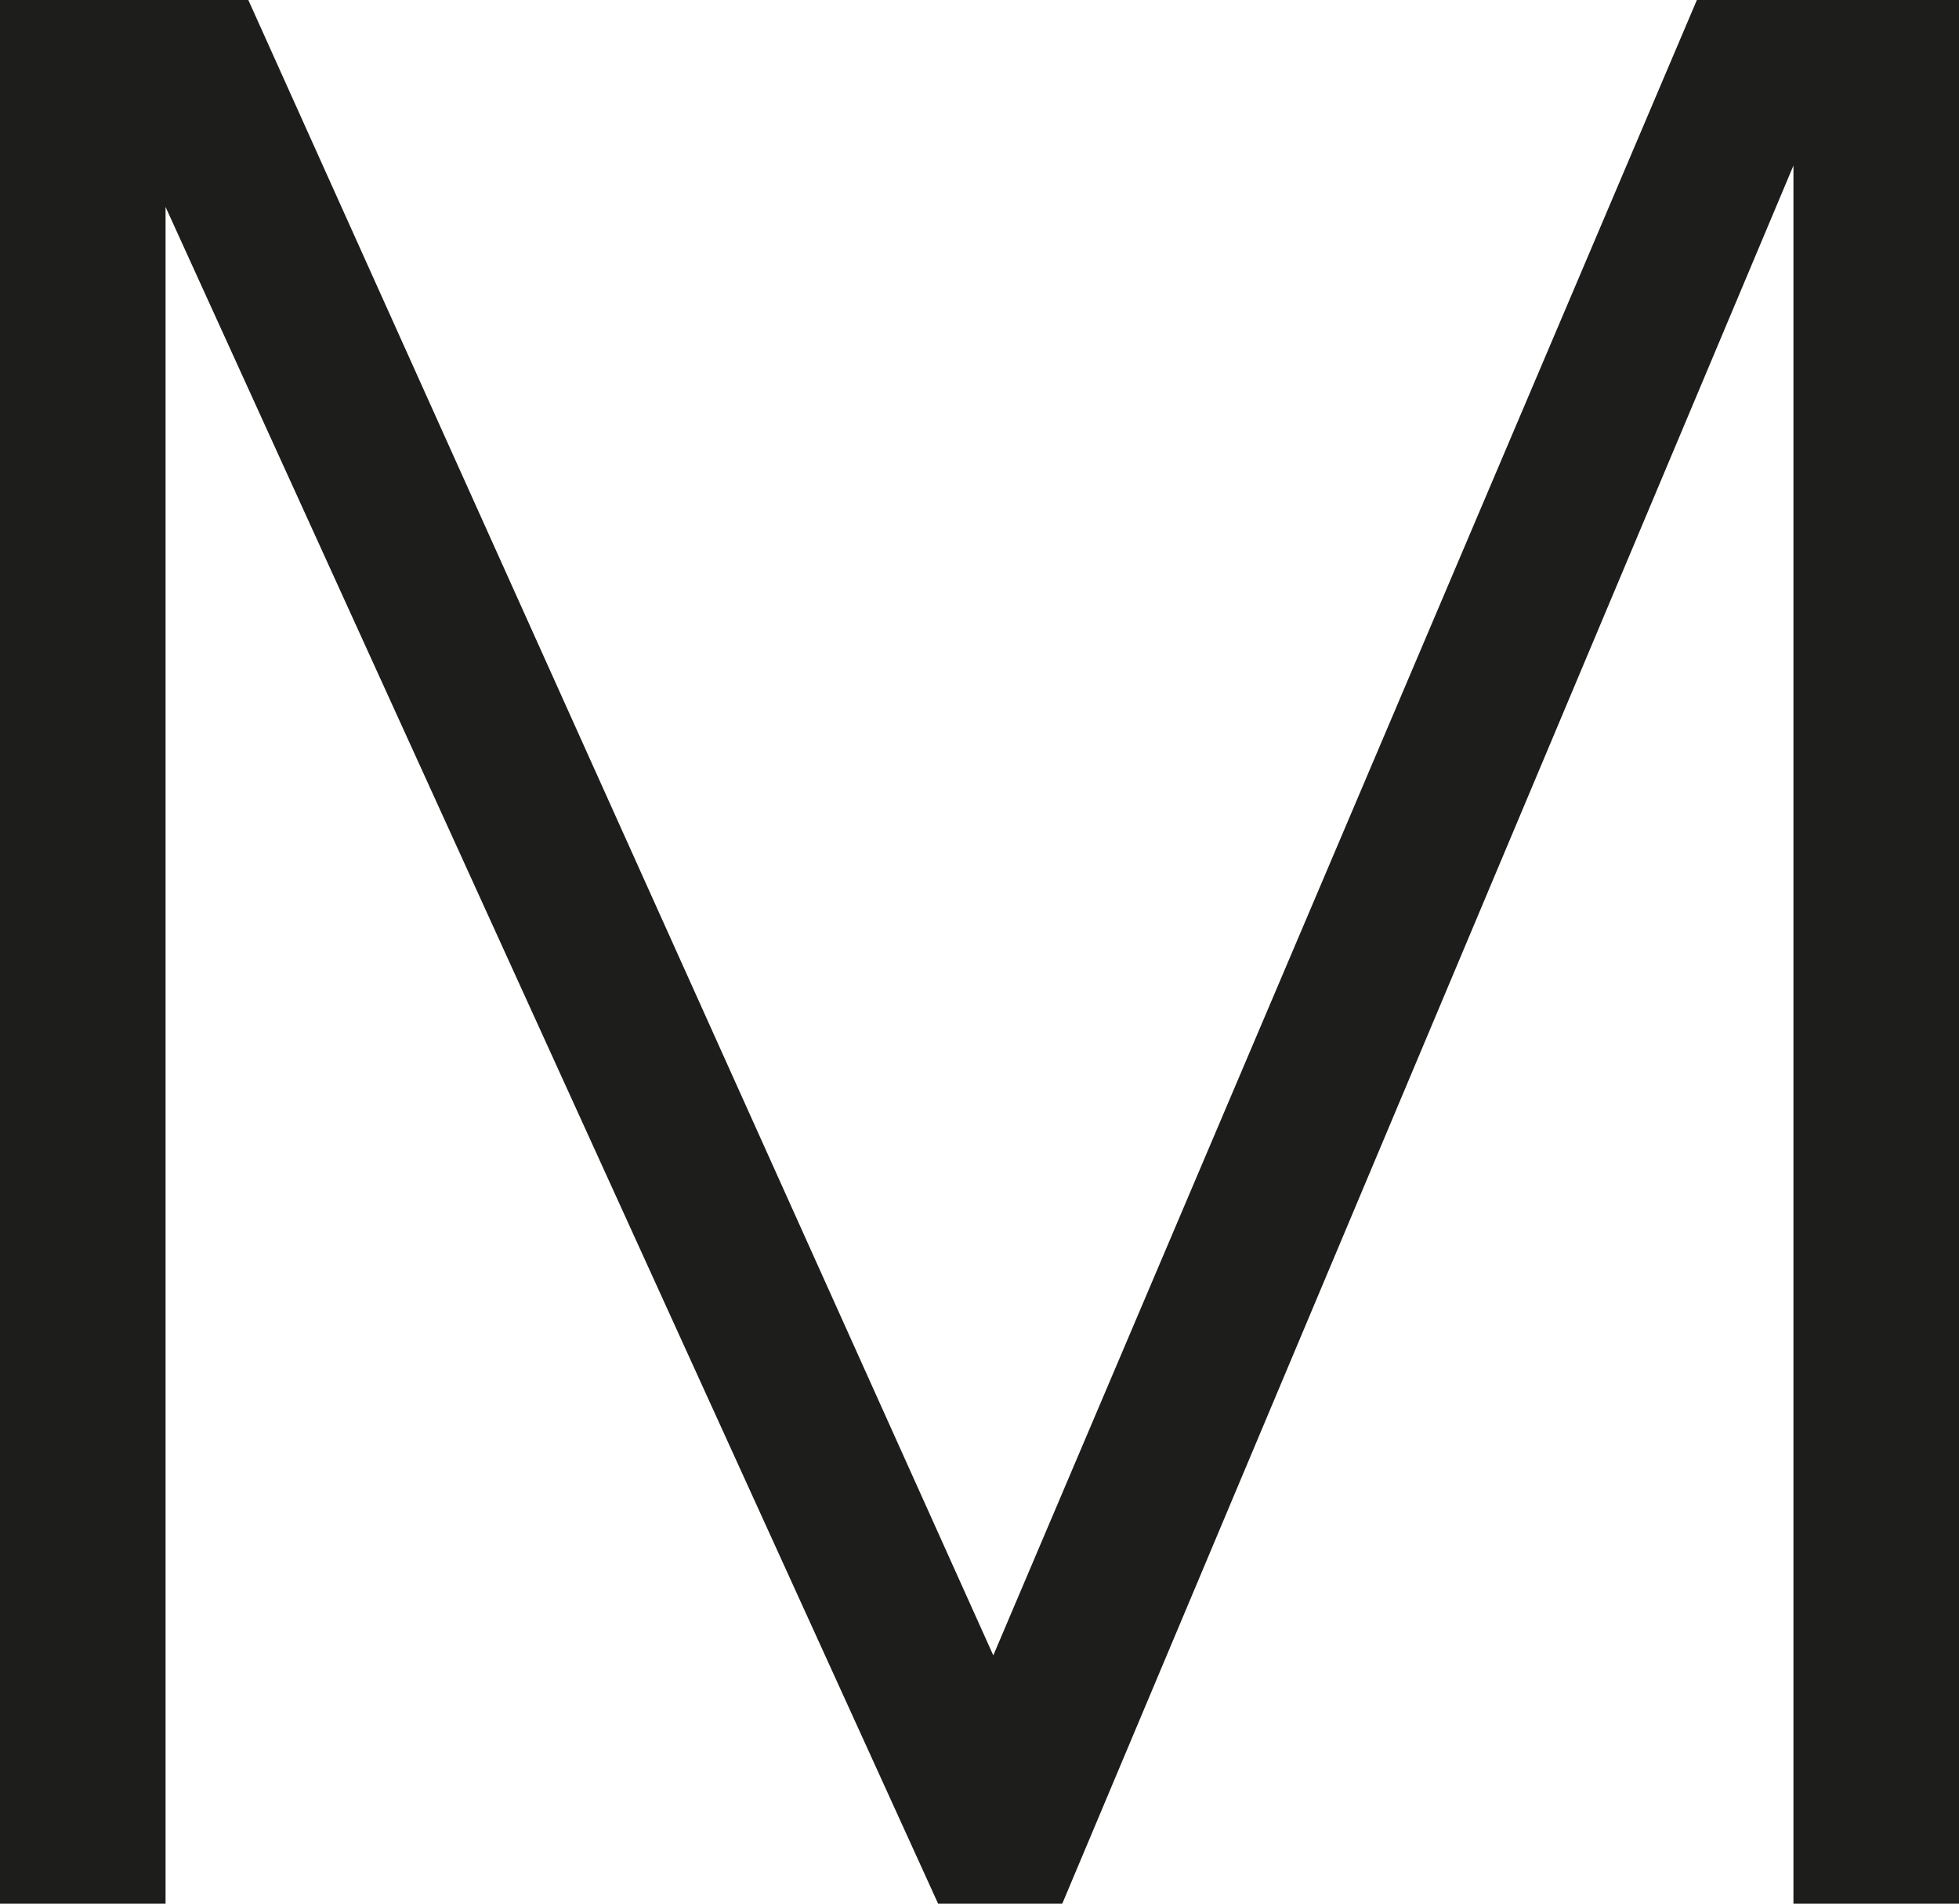 <?xml version="1.0" encoding="utf-8"?>
<!-- Generator: Adobe Illustrator 21.1.0, SVG Export Plug-In . SVG Version: 6.00 Build 0)  -->
<svg version="1.1" id="Ebene_1" xmlns="http://www.w3.org/2000/svg" xmlns:xlink="http://www.w3.org/1999/xlink" x="0px" y="0px"
	 viewBox="0 0 14.2 13.8" style="enable-background:new 0 0 14.2 13.8;" xml:space="preserve">
<style type="text/css">
	.st0{fill:#1D1D1B;}
</style>
<polygon class="st0" points="13,13.8 14.2,13.8 14.2,0 12.3,0 7.2,12 1.8,0 0,0 0,13.8 1.2,13.8 1.2,1.5 6.8,13.8 7.7,13.8 13,1.2 
	13,13.8 "/>
</svg>
